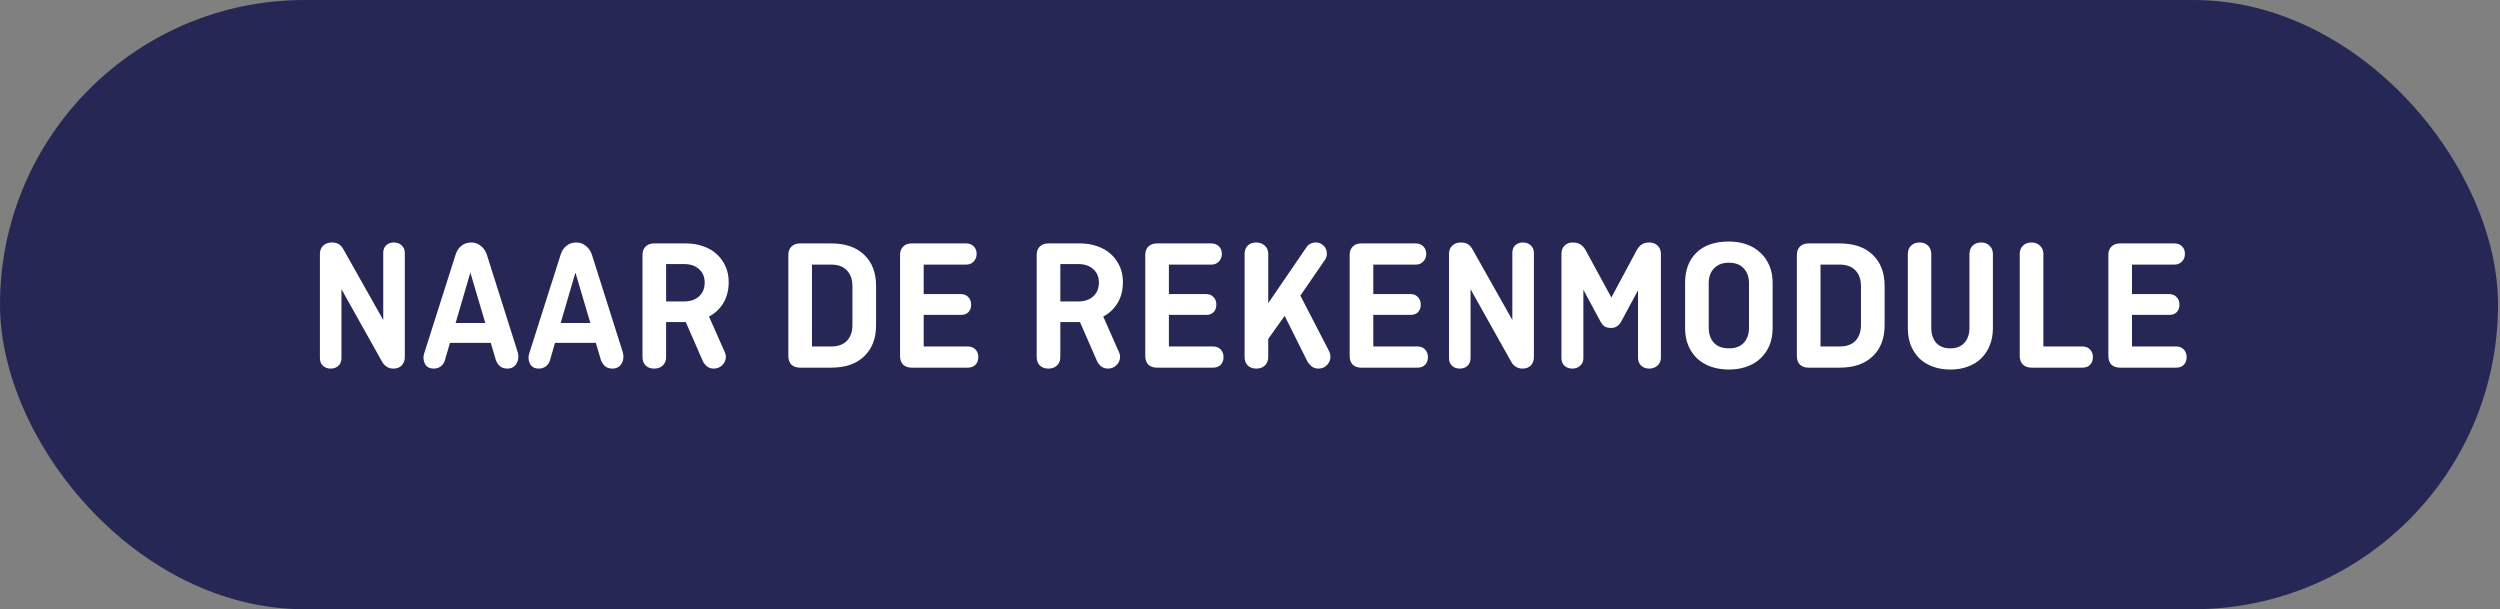 <?xml version="1.0" encoding="UTF-8"?>
<svg xmlns="http://www.w3.org/2000/svg" width="238" height="58" viewBox="0 0 238 58" fill="none">
  <rect x="0" y="0" width="238" height="58" fill="#808080" stroke="none"/>
  <rect width="237.812" height="58" rx="29" fill="#262755"></rect>
  <path d="M38.537 33.992C38.537 34.328 38.435 34.598 38.231 34.802C38.039 34.994 37.781 35.09 37.457 35.09C37.205 35.09 36.989 35.03 36.809 34.91C36.629 34.79 36.485 34.634 36.377 34.442L32.507 27.53V34.1C32.507 34.4 32.411 34.64 32.219 34.82C32.027 35 31.781 35.09 31.481 35.09C31.181 35.09 30.935 35 30.743 34.82C30.551 34.64 30.455 34.4 30.455 34.1V24.182C30.455 23.846 30.557 23.582 30.761 23.39C30.977 23.186 31.253 23.084 31.589 23.084C31.853 23.084 32.075 23.138 32.255 23.246C32.435 23.354 32.597 23.546 32.741 23.822L36.485 30.464V24.074C36.485 23.774 36.575 23.534 36.755 23.354C36.947 23.174 37.193 23.084 37.493 23.084C37.793 23.084 38.039 23.174 38.231 23.354C38.435 23.534 38.537 23.774 38.537 24.074V33.992ZM43.374 30.752H46.2L44.778 25.946L43.374 30.752ZM49.296 33.56C49.332 33.728 49.35 33.86 49.35 33.956C49.35 34.268 49.254 34.538 49.062 34.766C48.882 34.982 48.63 35.09 48.306 35.09C48.018 35.09 47.778 35.012 47.586 34.856C47.406 34.688 47.274 34.478 47.19 34.226L46.722 32.642H42.834L42.366 34.262C42.306 34.502 42.18 34.7 41.988 34.856C41.796 35.012 41.562 35.09 41.286 35.09C40.962 35.09 40.716 34.988 40.548 34.784C40.392 34.568 40.314 34.316 40.314 34.028C40.314 33.944 40.332 33.83 40.368 33.686L43.374 24.236C43.482 23.888 43.662 23.612 43.914 23.408C44.178 23.192 44.49 23.084 44.85 23.084C45.21 23.084 45.516 23.192 45.768 23.408C46.032 23.612 46.224 23.888 46.344 24.236L49.296 33.56ZM53.376 30.752H56.202L54.78 25.946L53.376 30.752ZM59.298 33.56C59.334 33.728 59.352 33.86 59.352 33.956C59.352 34.268 59.256 34.538 59.064 34.766C58.884 34.982 58.632 35.09 58.308 35.09C58.02 35.09 57.78 35.012 57.588 34.856C57.408 34.688 57.276 34.478 57.192 34.226L56.724 32.642H52.836L52.368 34.262C52.308 34.502 52.182 34.7 51.99 34.856C51.798 35.012 51.564 35.09 51.288 35.09C50.964 35.09 50.718 34.988 50.55 34.784C50.394 34.568 50.316 34.316 50.316 34.028C50.316 33.944 50.334 33.83 50.37 33.686L53.376 24.236C53.484 23.888 53.664 23.612 53.916 23.408C54.18 23.192 54.492 23.084 54.852 23.084C55.212 23.084 55.518 23.192 55.77 23.408C56.034 23.612 56.226 23.888 56.346 24.236L59.298 33.56ZM69.03 33.596C69.078 33.716 69.102 33.836 69.102 33.956C69.102 34.268 68.988 34.538 68.76 34.766C68.532 34.982 68.262 35.09 67.95 35.09C67.71 35.09 67.5 35.024 67.32 34.892C67.14 34.748 67.002 34.574 66.906 34.37L65.286 30.662H63.414V33.992C63.414 34.328 63.306 34.598 63.09 34.802C62.886 34.994 62.616 35.09 62.28 35.09C61.944 35.09 61.674 34.994 61.47 34.802C61.266 34.598 61.164 34.328 61.164 33.992V24.272C61.164 23.936 61.26 23.672 61.452 23.48C61.656 23.276 61.926 23.174 62.262 23.174H65.322C65.91 23.174 66.45 23.264 66.942 23.444C67.434 23.612 67.86 23.858 68.22 24.182C68.58 24.506 68.862 24.896 69.066 25.352C69.27 25.796 69.372 26.294 69.372 26.846C69.372 27.614 69.204 28.28 68.868 28.844C68.532 29.396 68.076 29.828 67.5 30.14L69.03 33.596ZM63.414 25.136V28.7H65.088C65.712 28.7 66.198 28.538 66.546 28.214C66.906 27.89 67.086 27.452 67.086 26.9C67.086 26.36 66.906 25.934 66.546 25.622C66.198 25.298 65.712 25.136 65.088 25.136H63.414ZM79.136 23.174C80.48 23.174 81.524 23.534 82.268 24.254C83.024 24.974 83.402 25.958 83.402 27.206V30.968C83.402 32.216 83.024 33.2 82.268 33.92C81.524 34.64 80.48 35 79.136 35H76.148C75.812 35 75.542 34.904 75.338 34.712C75.146 34.508 75.05 34.238 75.05 33.902V24.272C75.05 23.936 75.146 23.672 75.338 23.48C75.542 23.276 75.812 23.174 76.148 23.174H79.136ZM77.3 25.19V32.984H79.136C79.784 32.984 80.282 32.804 80.63 32.444C80.978 32.072 81.152 31.568 81.152 30.932V27.242C81.152 26.606 80.978 26.108 80.63 25.748C80.282 25.376 79.784 25.19 79.136 25.19H77.3ZM87.935 29.978V32.984H92.147C92.447 32.984 92.687 33.08 92.867 33.272C93.047 33.464 93.137 33.704 93.137 33.992C93.137 34.292 93.047 34.538 92.867 34.73C92.687 34.91 92.447 35 92.147 35H86.783C86.447 35 86.177 34.904 85.973 34.712C85.781 34.508 85.685 34.238 85.685 33.902V24.272C85.685 23.936 85.781 23.672 85.973 23.48C86.177 23.276 86.447 23.174 86.783 23.174H91.985C92.273 23.174 92.507 23.264 92.687 23.444C92.879 23.624 92.975 23.864 92.975 24.164C92.975 24.464 92.879 24.71 92.687 24.902C92.507 25.094 92.273 25.19 91.985 25.19H87.935V27.998H91.481C91.781 27.998 92.015 28.094 92.183 28.286C92.363 28.466 92.453 28.706 92.453 29.006C92.453 29.306 92.363 29.546 92.183 29.726C92.015 29.894 91.781 29.978 91.481 29.978H87.935ZM106.559 33.596C106.607 33.716 106.631 33.836 106.631 33.956C106.631 34.268 106.517 34.538 106.289 34.766C106.061 34.982 105.791 35.09 105.479 35.09C105.239 35.09 105.029 35.024 104.849 34.892C104.669 34.748 104.531 34.574 104.435 34.37L102.815 30.662H100.943V33.992C100.943 34.328 100.835 34.598 100.619 34.802C100.415 34.994 100.145 35.09 99.809 35.09C99.473 35.09 99.203 34.994 98.999 34.802C98.795 34.598 98.693 34.328 98.693 33.992V24.272C98.693 23.936 98.789 23.672 98.981 23.48C99.185 23.276 99.455 23.174 99.791 23.174H102.851C103.439 23.174 103.979 23.264 104.471 23.444C104.963 23.612 105.389 23.858 105.749 24.182C106.109 24.506 106.391 24.896 106.595 25.352C106.799 25.796 106.901 26.294 106.901 26.846C106.901 27.614 106.733 28.28 106.397 28.844C106.061 29.396 105.605 29.828 105.029 30.14L106.559 33.596ZM100.943 25.136V28.7H102.617C103.241 28.7 103.727 28.538 104.075 28.214C104.435 27.89 104.615 27.452 104.615 26.9C104.615 26.36 104.435 25.934 104.075 25.622C103.727 25.298 103.241 25.136 102.617 25.136H100.943ZM111.279 29.978V32.984H115.491C115.791 32.984 116.031 33.08 116.211 33.272C116.391 33.464 116.481 33.704 116.481 33.992C116.481 34.292 116.391 34.538 116.211 34.73C116.031 34.91 115.791 35 115.491 35H110.127C109.791 35 109.521 34.904 109.317 34.712C109.125 34.508 109.029 34.238 109.029 33.902V24.272C109.029 23.936 109.125 23.672 109.317 23.48C109.521 23.276 109.791 23.174 110.127 23.174H115.329C115.617 23.174 115.851 23.264 116.031 23.444C116.223 23.624 116.319 23.864 116.319 24.164C116.319 24.464 116.223 24.71 116.031 24.902C115.851 25.094 115.617 25.19 115.329 25.19H111.279V27.998H114.825C115.125 27.998 115.359 28.094 115.527 28.286C115.707 28.466 115.797 28.706 115.797 29.006C115.797 29.306 115.707 29.546 115.527 29.726C115.359 29.894 115.125 29.978 114.825 29.978H111.279ZM123.796 28.142L126.55 33.47C126.622 33.638 126.658 33.8 126.658 33.956C126.658 34.268 126.544 34.538 126.316 34.766C126.1 34.982 125.836 35.09 125.524 35.09C125.26 35.09 125.038 35.018 124.858 34.874C124.678 34.718 124.54 34.55 124.444 34.37L122.302 30.068L120.736 32.264V33.992C120.736 34.328 120.628 34.598 120.412 34.802C120.208 34.994 119.938 35.09 119.602 35.09C119.266 35.09 118.996 34.994 118.792 34.802C118.588 34.598 118.486 34.328 118.486 33.992V24.182C118.486 23.846 118.582 23.582 118.774 23.39C118.978 23.186 119.248 23.084 119.584 23.084C119.92 23.084 120.196 23.186 120.412 23.39C120.628 23.582 120.736 23.846 120.736 24.182V28.862L124.354 23.57C124.45 23.414 124.576 23.294 124.732 23.21C124.9 23.126 125.074 23.084 125.254 23.084C125.554 23.084 125.806 23.186 126.01 23.39C126.214 23.594 126.316 23.846 126.316 24.146C126.316 24.35 126.268 24.53 126.172 24.686L123.796 28.142ZM130.738 29.978V32.984H134.95C135.25 32.984 135.49 33.08 135.67 33.272C135.85 33.464 135.94 33.704 135.94 33.992C135.94 34.292 135.85 34.538 135.67 34.73C135.49 34.91 135.25 35 134.95 35H129.586C129.25 35 128.98 34.904 128.776 34.712C128.584 34.508 128.488 34.238 128.488 33.902V24.272C128.488 23.936 128.584 23.672 128.776 23.48C128.98 23.276 129.25 23.174 129.586 23.174H134.788C135.076 23.174 135.31 23.264 135.49 23.444C135.682 23.624 135.778 23.864 135.778 24.164C135.778 24.464 135.682 24.71 135.49 24.902C135.31 25.094 135.076 25.19 134.788 25.19H130.738V27.998H134.284C134.584 27.998 134.818 28.094 134.986 28.286C135.166 28.466 135.256 28.706 135.256 29.006C135.256 29.306 135.166 29.546 134.986 29.726C134.818 29.894 134.584 29.978 134.284 29.978H130.738ZM146.027 33.992C146.027 34.328 145.925 34.598 145.721 34.802C145.529 34.994 145.271 35.09 144.947 35.09C144.695 35.09 144.479 35.03 144.299 34.91C144.119 34.79 143.975 34.634 143.867 34.442L139.997 27.53V34.1C139.997 34.4 139.901 34.64 139.709 34.82C139.517 35 139.271 35.09 138.971 35.09C138.671 35.09 138.425 35 138.233 34.82C138.041 34.64 137.945 34.4 137.945 34.1V24.182C137.945 23.846 138.047 23.582 138.251 23.39C138.467 23.186 138.743 23.084 139.079 23.084C139.343 23.084 139.565 23.138 139.745 23.246C139.925 23.354 140.087 23.546 140.231 23.822L143.975 30.464V24.074C143.975 23.774 144.065 23.534 144.245 23.354C144.437 23.174 144.683 23.084 144.983 23.084C145.283 23.084 145.529 23.174 145.721 23.354C145.925 23.534 146.027 23.774 146.027 24.074V33.992ZM153.402 28.322L155.814 23.822C155.946 23.582 156.102 23.402 156.282 23.282C156.474 23.15 156.72 23.084 157.02 23.084C157.344 23.084 157.608 23.186 157.812 23.39C158.016 23.582 158.118 23.846 158.118 24.182V34.046C158.118 34.358 158.01 34.61 157.794 34.802C157.578 34.994 157.314 35.09 157.002 35.09C156.69 35.09 156.432 34.994 156.228 34.802C156.036 34.61 155.94 34.358 155.94 34.046V27.638L154.32 30.644C154.224 30.812 154.098 30.95 153.942 31.058C153.798 31.166 153.606 31.22 153.366 31.22C153.114 31.22 152.91 31.172 152.754 31.076C152.61 30.968 152.49 30.83 152.394 30.662L150.738 27.584V34.1C150.738 34.4 150.636 34.64 150.432 34.82C150.228 35 149.982 35.09 149.694 35.09C149.394 35.09 149.142 35 148.938 34.82C148.746 34.64 148.65 34.4 148.65 34.1V24.182C148.65 23.846 148.746 23.582 148.938 23.39C149.142 23.186 149.406 23.084 149.73 23.084C150.042 23.084 150.288 23.15 150.468 23.282C150.66 23.402 150.822 23.582 150.954 23.822L153.402 28.322ZM162.67 31.202C162.67 31.802 162.838 32.282 163.174 32.642C163.51 32.99 163.984 33.164 164.596 33.164C165.208 33.164 165.676 32.99 166 32.642C166.336 32.282 166.504 31.802 166.504 31.202V26.972C166.504 26.372 166.336 25.898 166 25.55C165.676 25.19 165.208 25.01 164.596 25.01C163.984 25.01 163.51 25.19 163.174 25.55C162.838 25.898 162.67 26.372 162.67 26.972V31.202ZM168.754 31.238C168.754 31.85 168.652 32.402 168.448 32.894C168.244 33.374 167.956 33.788 167.584 34.136C167.224 34.472 166.786 34.73 166.27 34.91C165.766 35.09 165.208 35.18 164.596 35.18C163.972 35.18 163.402 35.09 162.886 34.91C162.382 34.73 161.944 34.472 161.572 34.136C161.212 33.788 160.93 33.374 160.726 32.894C160.522 32.402 160.42 31.85 160.42 31.238V26.936C160.42 25.712 160.78 24.752 161.5 24.056C162.22 23.348 163.252 22.994 164.596 22.994C165.208 22.994 165.766 23.084 166.27 23.264C166.786 23.444 167.224 23.708 167.584 24.056C167.956 24.392 168.244 24.806 168.448 25.298C168.652 25.778 168.754 26.324 168.754 26.936V31.238ZM175.148 23.174C176.492 23.174 177.536 23.534 178.28 24.254C179.036 24.974 179.414 25.958 179.414 27.206V30.968C179.414 32.216 179.036 33.2 178.28 33.92C177.536 34.64 176.492 35 175.148 35H172.16C171.824 35 171.554 34.904 171.35 34.712C171.158 34.508 171.062 34.238 171.062 33.902V24.272C171.062 23.936 171.158 23.672 171.35 23.48C171.554 23.276 171.824 23.174 172.16 23.174H175.148ZM173.312 25.19V32.984H175.148C175.796 32.984 176.294 32.804 176.642 32.444C176.99 32.072 177.164 31.568 177.164 30.932V27.242C177.164 26.606 176.99 26.108 176.642 25.748C176.294 25.376 175.796 25.19 175.148 25.19H173.312ZM188.609 23.084C188.933 23.084 189.197 23.186 189.401 23.39C189.617 23.582 189.725 23.846 189.725 24.182V31.238C189.725 31.85 189.623 32.402 189.419 32.894C189.227 33.374 188.951 33.788 188.591 34.136C188.243 34.472 187.817 34.73 187.313 34.91C186.821 35.09 186.275 35.18 185.675 35.18C185.075 35.18 184.523 35.09 184.019 34.91C183.527 34.73 183.101 34.472 182.741 34.136C182.393 33.788 182.117 33.374 181.913 32.894C181.721 32.402 181.625 31.85 181.625 31.238V24.182C181.625 23.846 181.727 23.582 181.931 23.39C182.135 23.186 182.405 23.084 182.741 23.084C183.077 23.084 183.347 23.186 183.551 23.39C183.755 23.582 183.857 23.846 183.857 24.182V31.202C183.857 31.802 184.013 32.282 184.325 32.642C184.649 32.99 185.099 33.164 185.675 33.164C186.251 33.164 186.695 32.99 187.007 32.642C187.331 32.282 187.493 31.802 187.493 31.202V24.182C187.493 23.846 187.595 23.582 187.799 23.39C188.003 23.186 188.273 23.084 188.609 23.084ZM194.529 32.984H198.255C198.555 32.984 198.795 33.08 198.975 33.272C199.155 33.464 199.245 33.704 199.245 33.992C199.245 34.292 199.155 34.538 198.975 34.73C198.795 34.91 198.555 35 198.255 35H193.395C193.059 35 192.789 34.904 192.585 34.712C192.381 34.508 192.279 34.238 192.279 33.902V24.182C192.279 23.846 192.381 23.582 192.585 23.39C192.789 23.186 193.059 23.084 193.395 23.084C193.731 23.084 194.001 23.186 194.205 23.39C194.421 23.582 194.529 23.846 194.529 24.182V32.984ZM202.966 29.978V32.984H207.178C207.478 32.984 207.718 33.08 207.898 33.272C208.078 33.464 208.168 33.704 208.168 33.992C208.168 34.292 208.078 34.538 207.898 34.73C207.718 34.91 207.478 35 207.178 35H201.814C201.478 35 201.208 34.904 201.004 34.712C200.812 34.508 200.716 34.238 200.716 33.902V24.272C200.716 23.936 200.812 23.672 201.004 23.48C201.208 23.276 201.478 23.174 201.814 23.174H207.016C207.304 23.174 207.538 23.264 207.718 23.444C207.91 23.624 208.006 23.864 208.006 24.164C208.006 24.464 207.91 24.71 207.718 24.902C207.538 25.094 207.304 25.19 207.016 25.19H202.966V27.998H206.512C206.812 27.998 207.046 28.094 207.214 28.286C207.394 28.466 207.484 28.706 207.484 29.006C207.484 29.306 207.394 29.546 207.214 29.726C207.046 29.894 206.812 29.978 206.512 29.978H202.966Z" fill="white"></path>
</svg>
